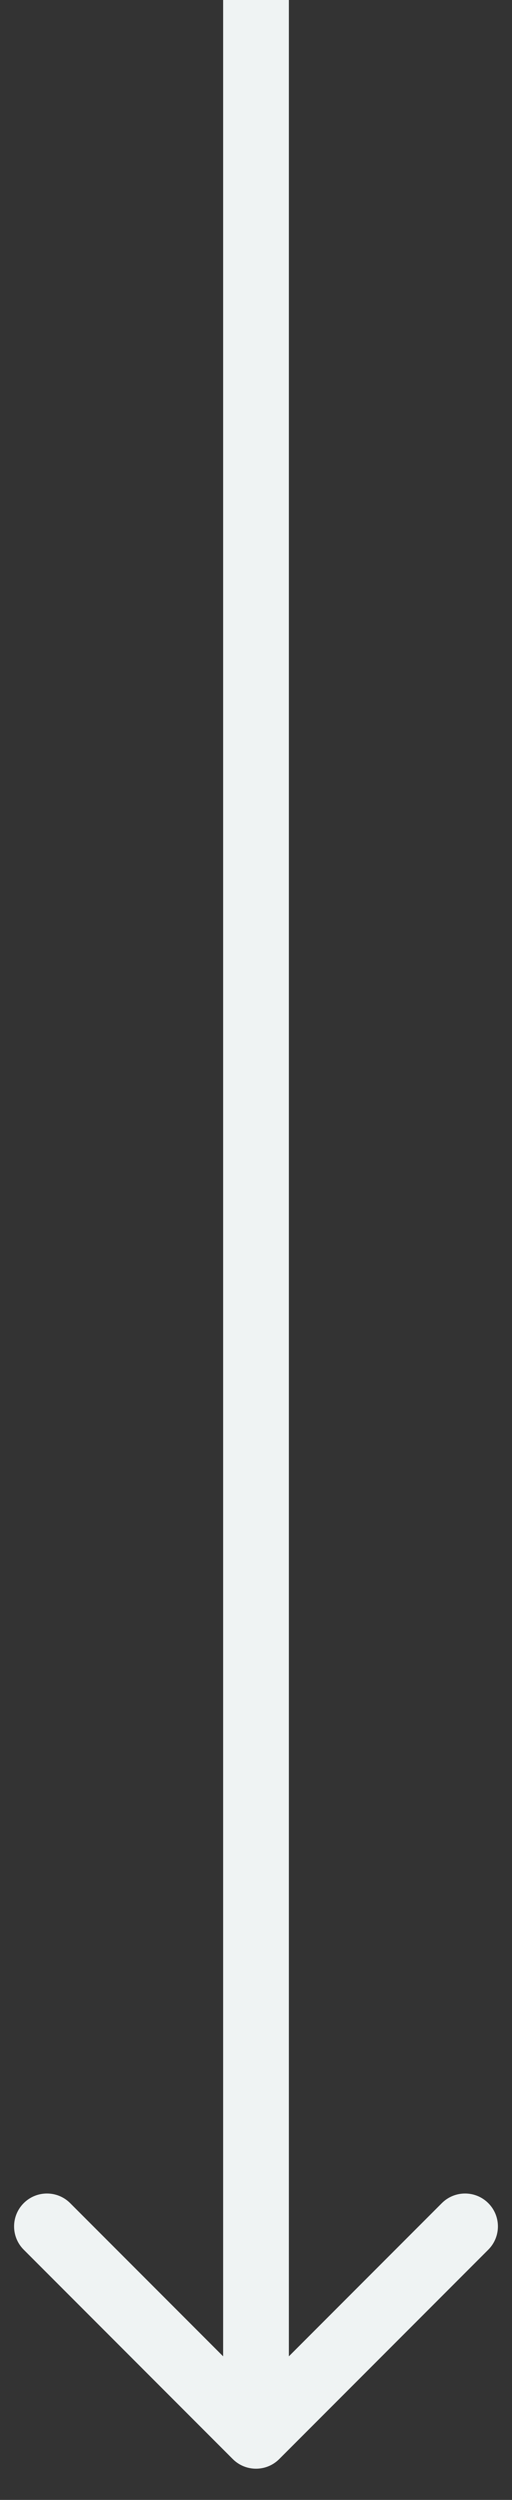 <?xml version="1.0" encoding="UTF-8"?> <svg xmlns="http://www.w3.org/2000/svg" width="16" height="78" viewBox="0 0 16 78" fill="none"><rect x="0" y="0" width="16" height="78" fill="#333333" stroke="none"/> <path d="M7.274 76.726C7.675 77.127 8.325 77.127 8.726 76.726L15.259 70.193C15.66 69.792 15.66 69.142 15.259 68.741C14.858 68.34 14.208 68.34 13.807 68.741L8 74.548L2.193 68.741C1.792 68.34 1.142 68.34 0.741 68.741C0.34 69.142 0.34 69.792 0.741 70.193L7.274 76.726ZM6.973 -4.48715e-08L6.973 76L9.027 76L9.027 4.48715e-08L6.973 -4.48715e-08Z" fill="#EFF3F3"></path> </svg> 